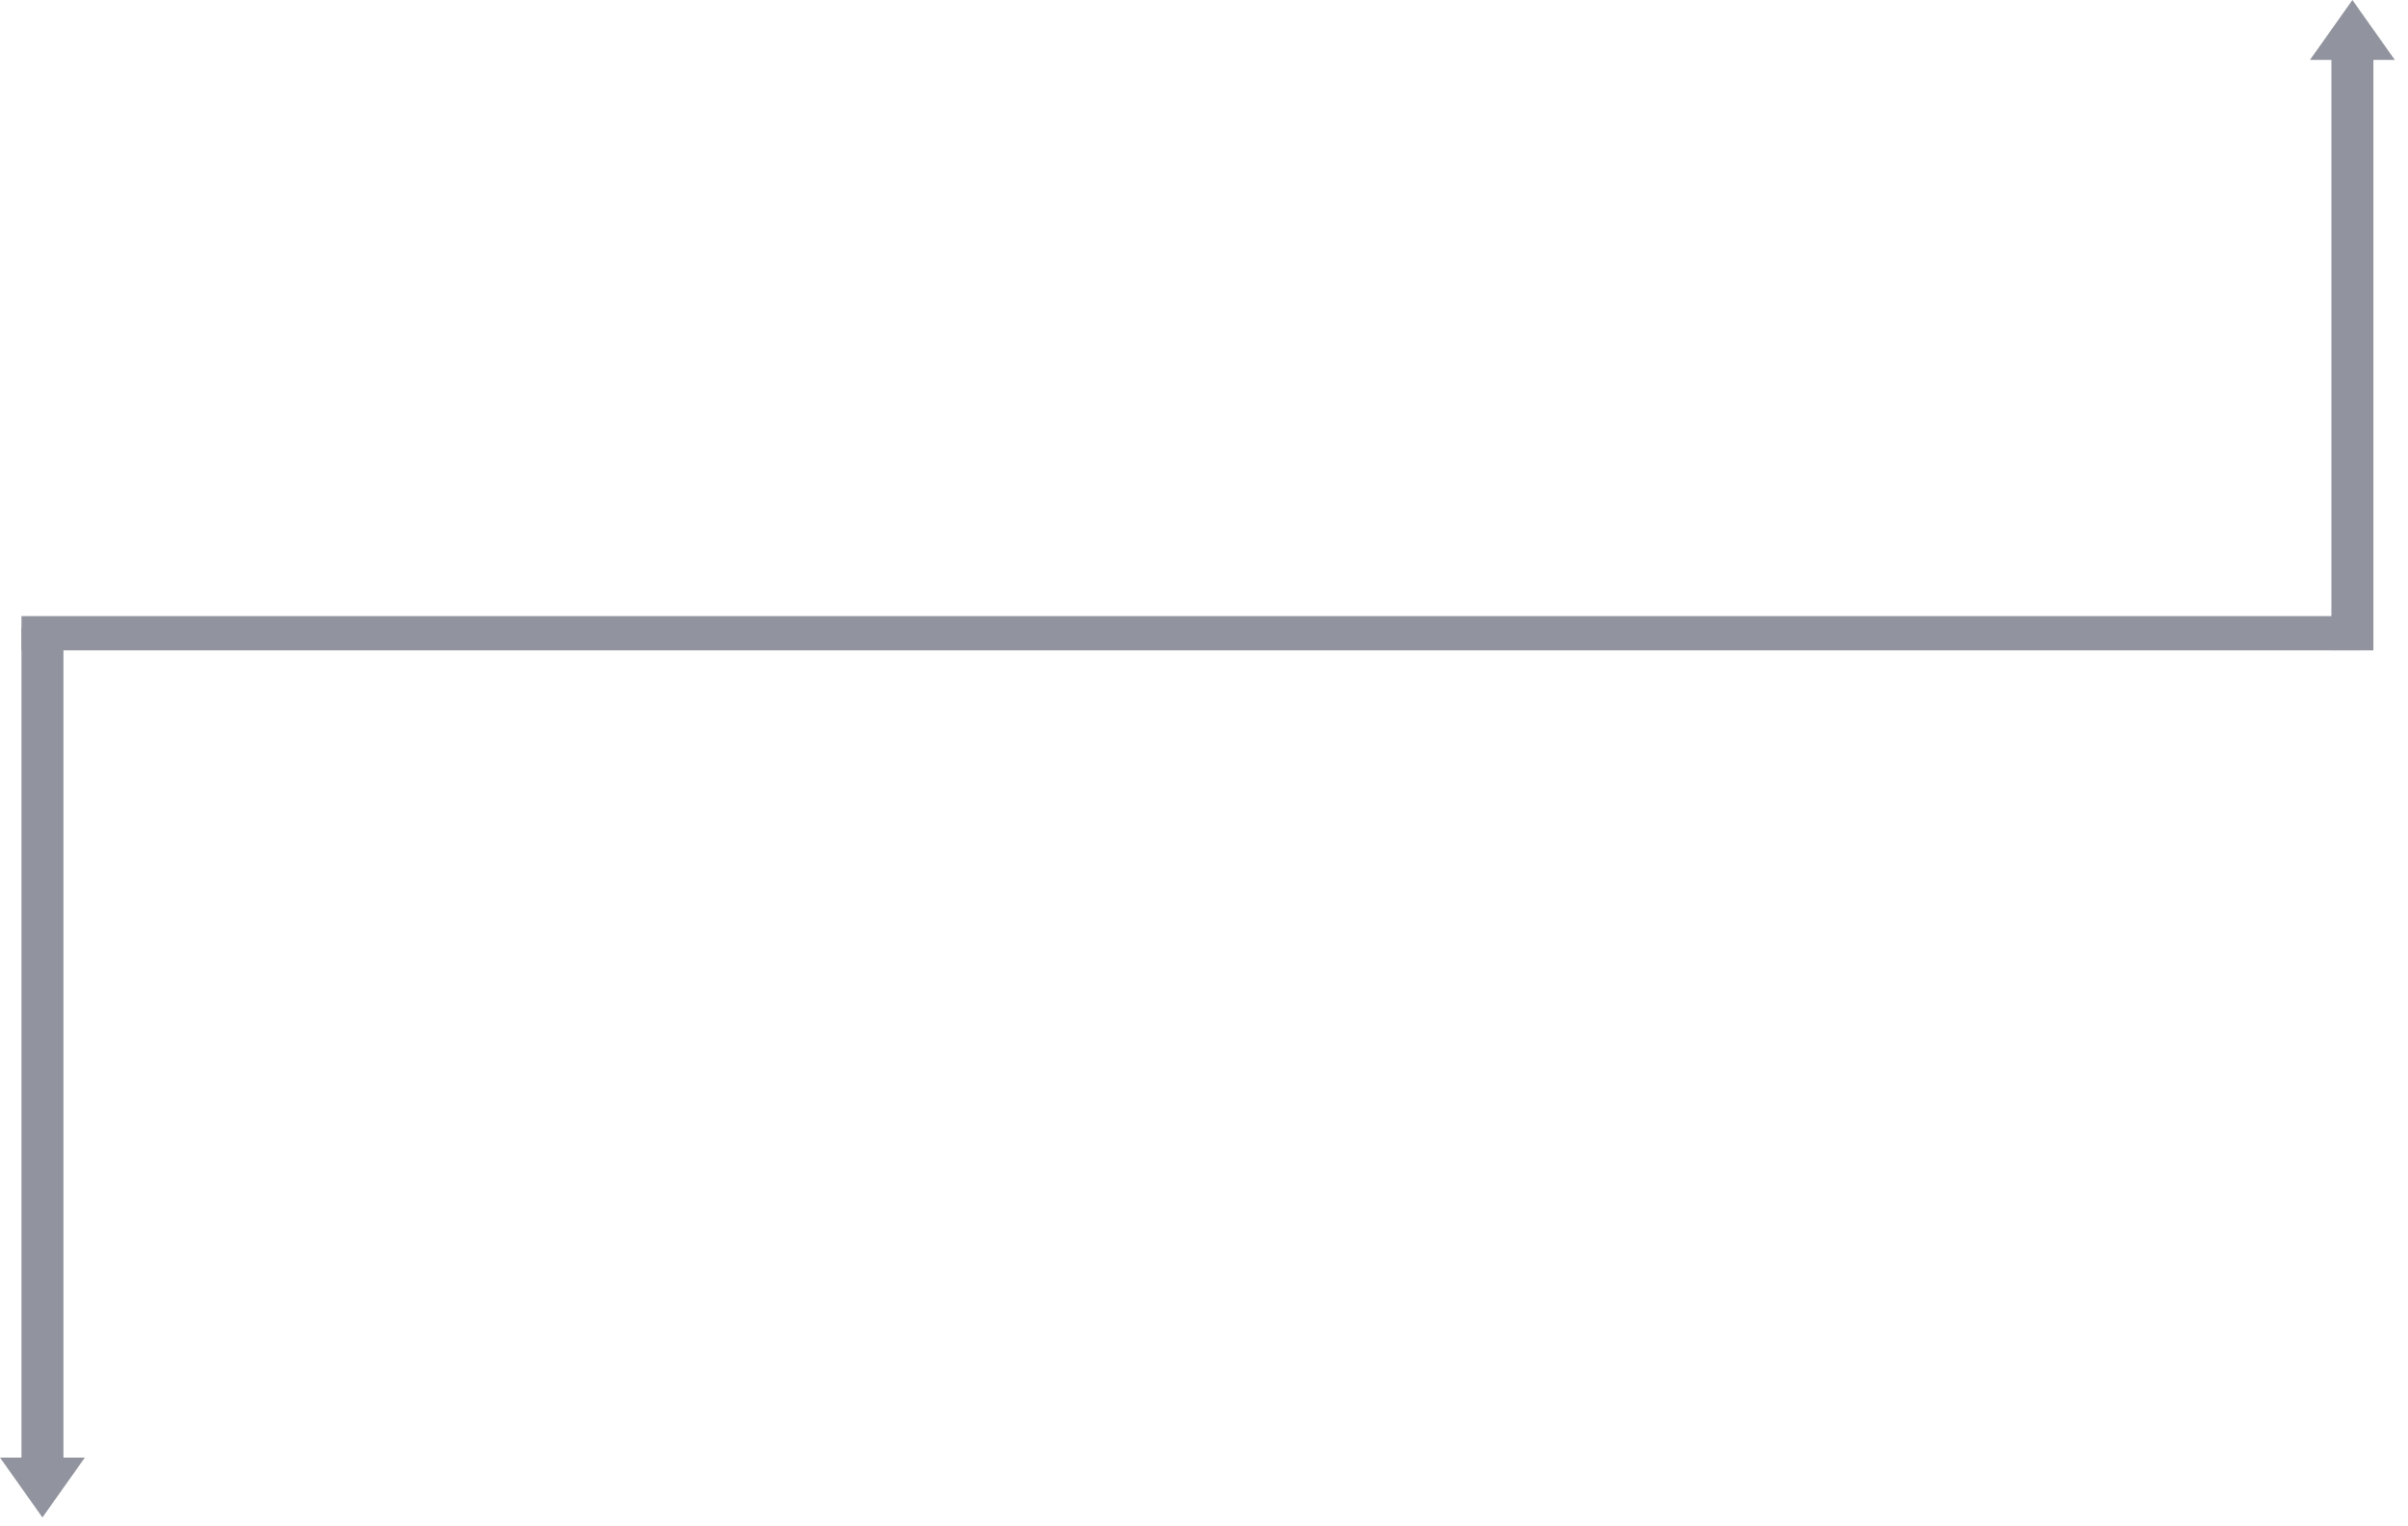 <?xml version="1.0" encoding="UTF-8"?> <svg xmlns="http://www.w3.org/2000/svg" width="172" height="109" viewBox="0 0 172 109" fill="none"> <rect width="2.444" height="166.998" transform="matrix(0 1 1 0 1.531 44)" fill="#91949E"></rect> <path fill-rule="evenodd" clip-rule="evenodd" d="M164.997 4.278L168.029 0L171.06 4.278H169.529V46.444H166.529V4.278H164.997Z" fill="#91949E"></path> <path fill-rule="evenodd" clip-rule="evenodd" d="M1.532 44.815H4.532V104.093H6.062L3.031 108.37L-8.86917e-05 104.093H1.532V44.815Z" fill="#91949E"></path> </svg> 